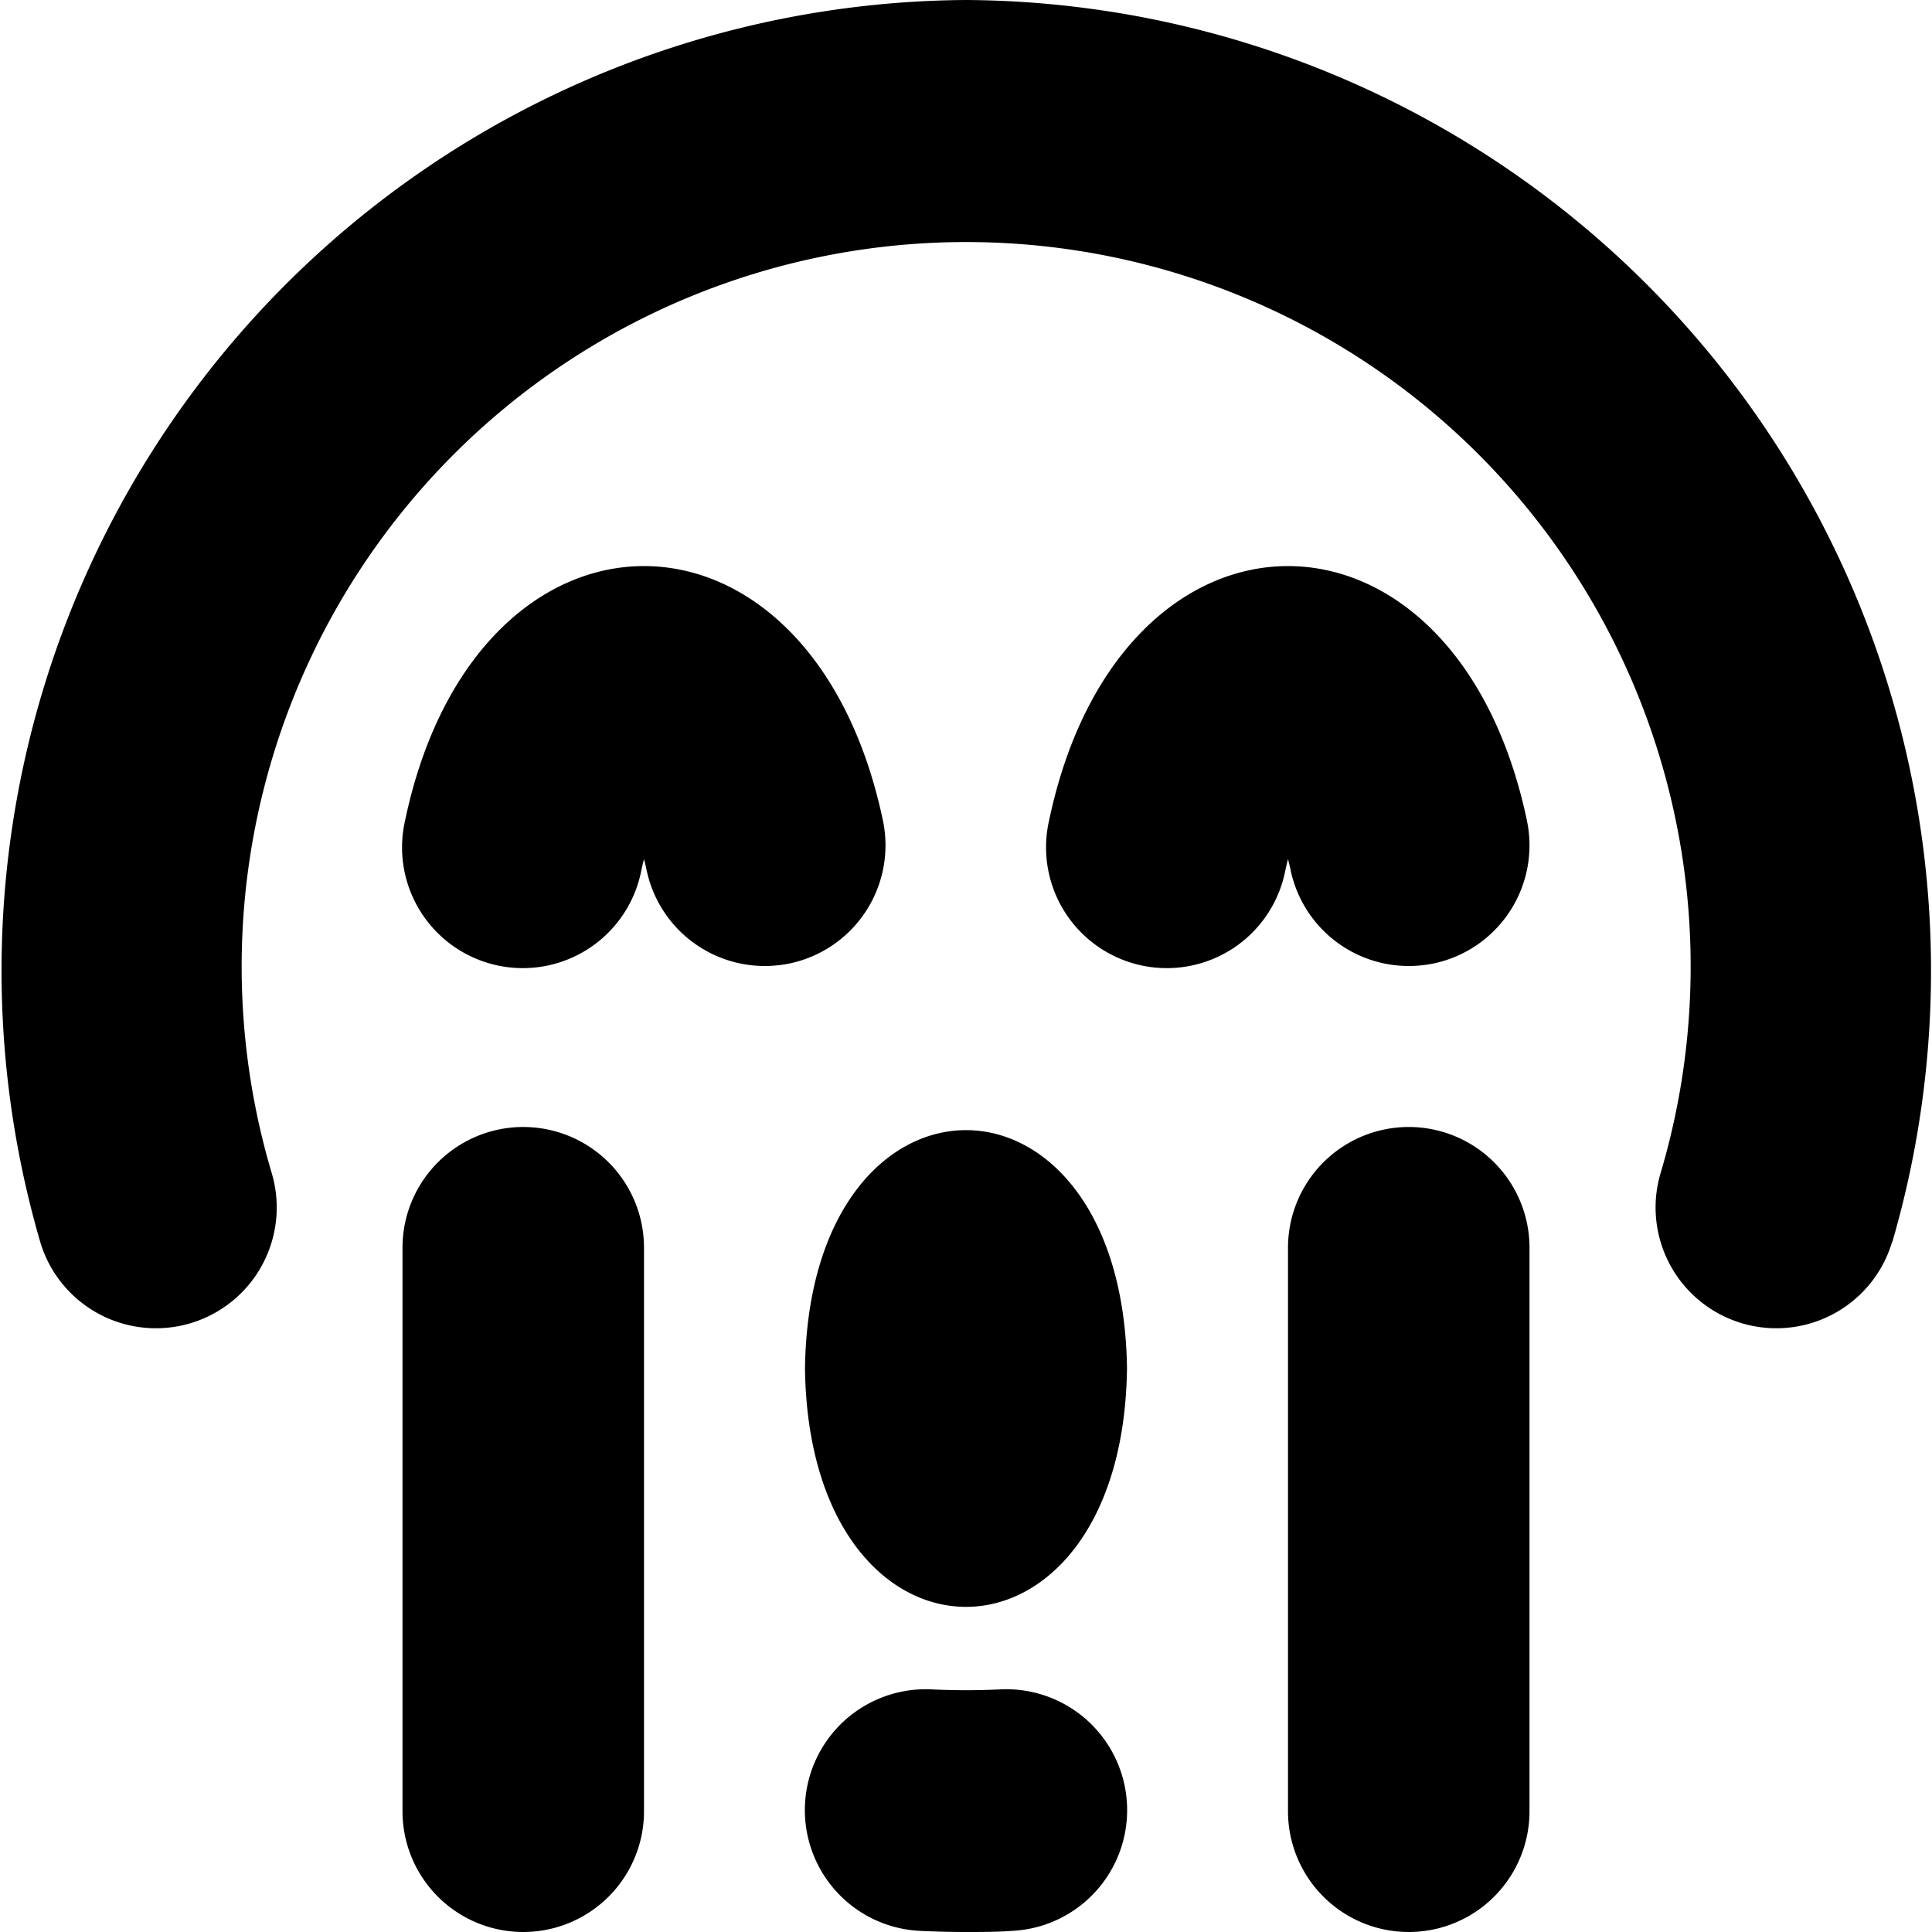 <?xml version="1.0" encoding="UTF-8"?>
<svg xmlns="http://www.w3.org/2000/svg" id="Layer_1" data-name="Layer 1" viewBox="0 0 24 24" width="512" height="512"><path d="M14,17c-.052,3.948-3.948,3.948-4,0C10.052,13.052,13.948,13.052,14,17Zm5,5.5v-7a1.5,1.5,0,0,0-3,0v7a1.5,1.5,0,0,0,3,0Zm-11,0v-7a1.5,1.5,0,0,0-3,0v7a1.5,1.5,0,0,0,3,0ZM9.807,11.969a1.5,1.5,0,0,0,1.161-1.776c-.888-4.217-5.051-4.212-5.936,0a1.5,1.5,0,1,0,2.936.614c.01-.046.02-.09.032-.134.012.044.022.088.032.134A1.5,1.5,0,0,0,9.5,12,1.555,1.555,0,0,0,9.807,11.969Zm8,0a1.5,1.5,0,0,0,1.161-1.776c-.888-4.217-5.051-4.212-5.936,0a1.5,1.5,0,1,0,2.936.614c.01-.046.02-.09.032-.134.012.044.022.088.032.134A1.5,1.5,0,0,0,17.5,12,1.555,1.555,0,0,0,17.807,11.969Zm5.7,3.46A12.058,12.058,0,0,0,12,0,12.058,12.058,0,0,0,.5,15.429a1.5,1.5,0,1,0,2.875-.858,9,9,0,1,1,17.254,0,1.5,1.5,0,0,0,2.875.858ZM12.571,23.986a1.5,1.5,0,1,0-.142-3c-.284.014-.574.014-.858,0a1.5,1.5,0,0,0-.142,3c.189.009.38.014.571.014S12.382,24,12.571,23.986Z"/></svg>
